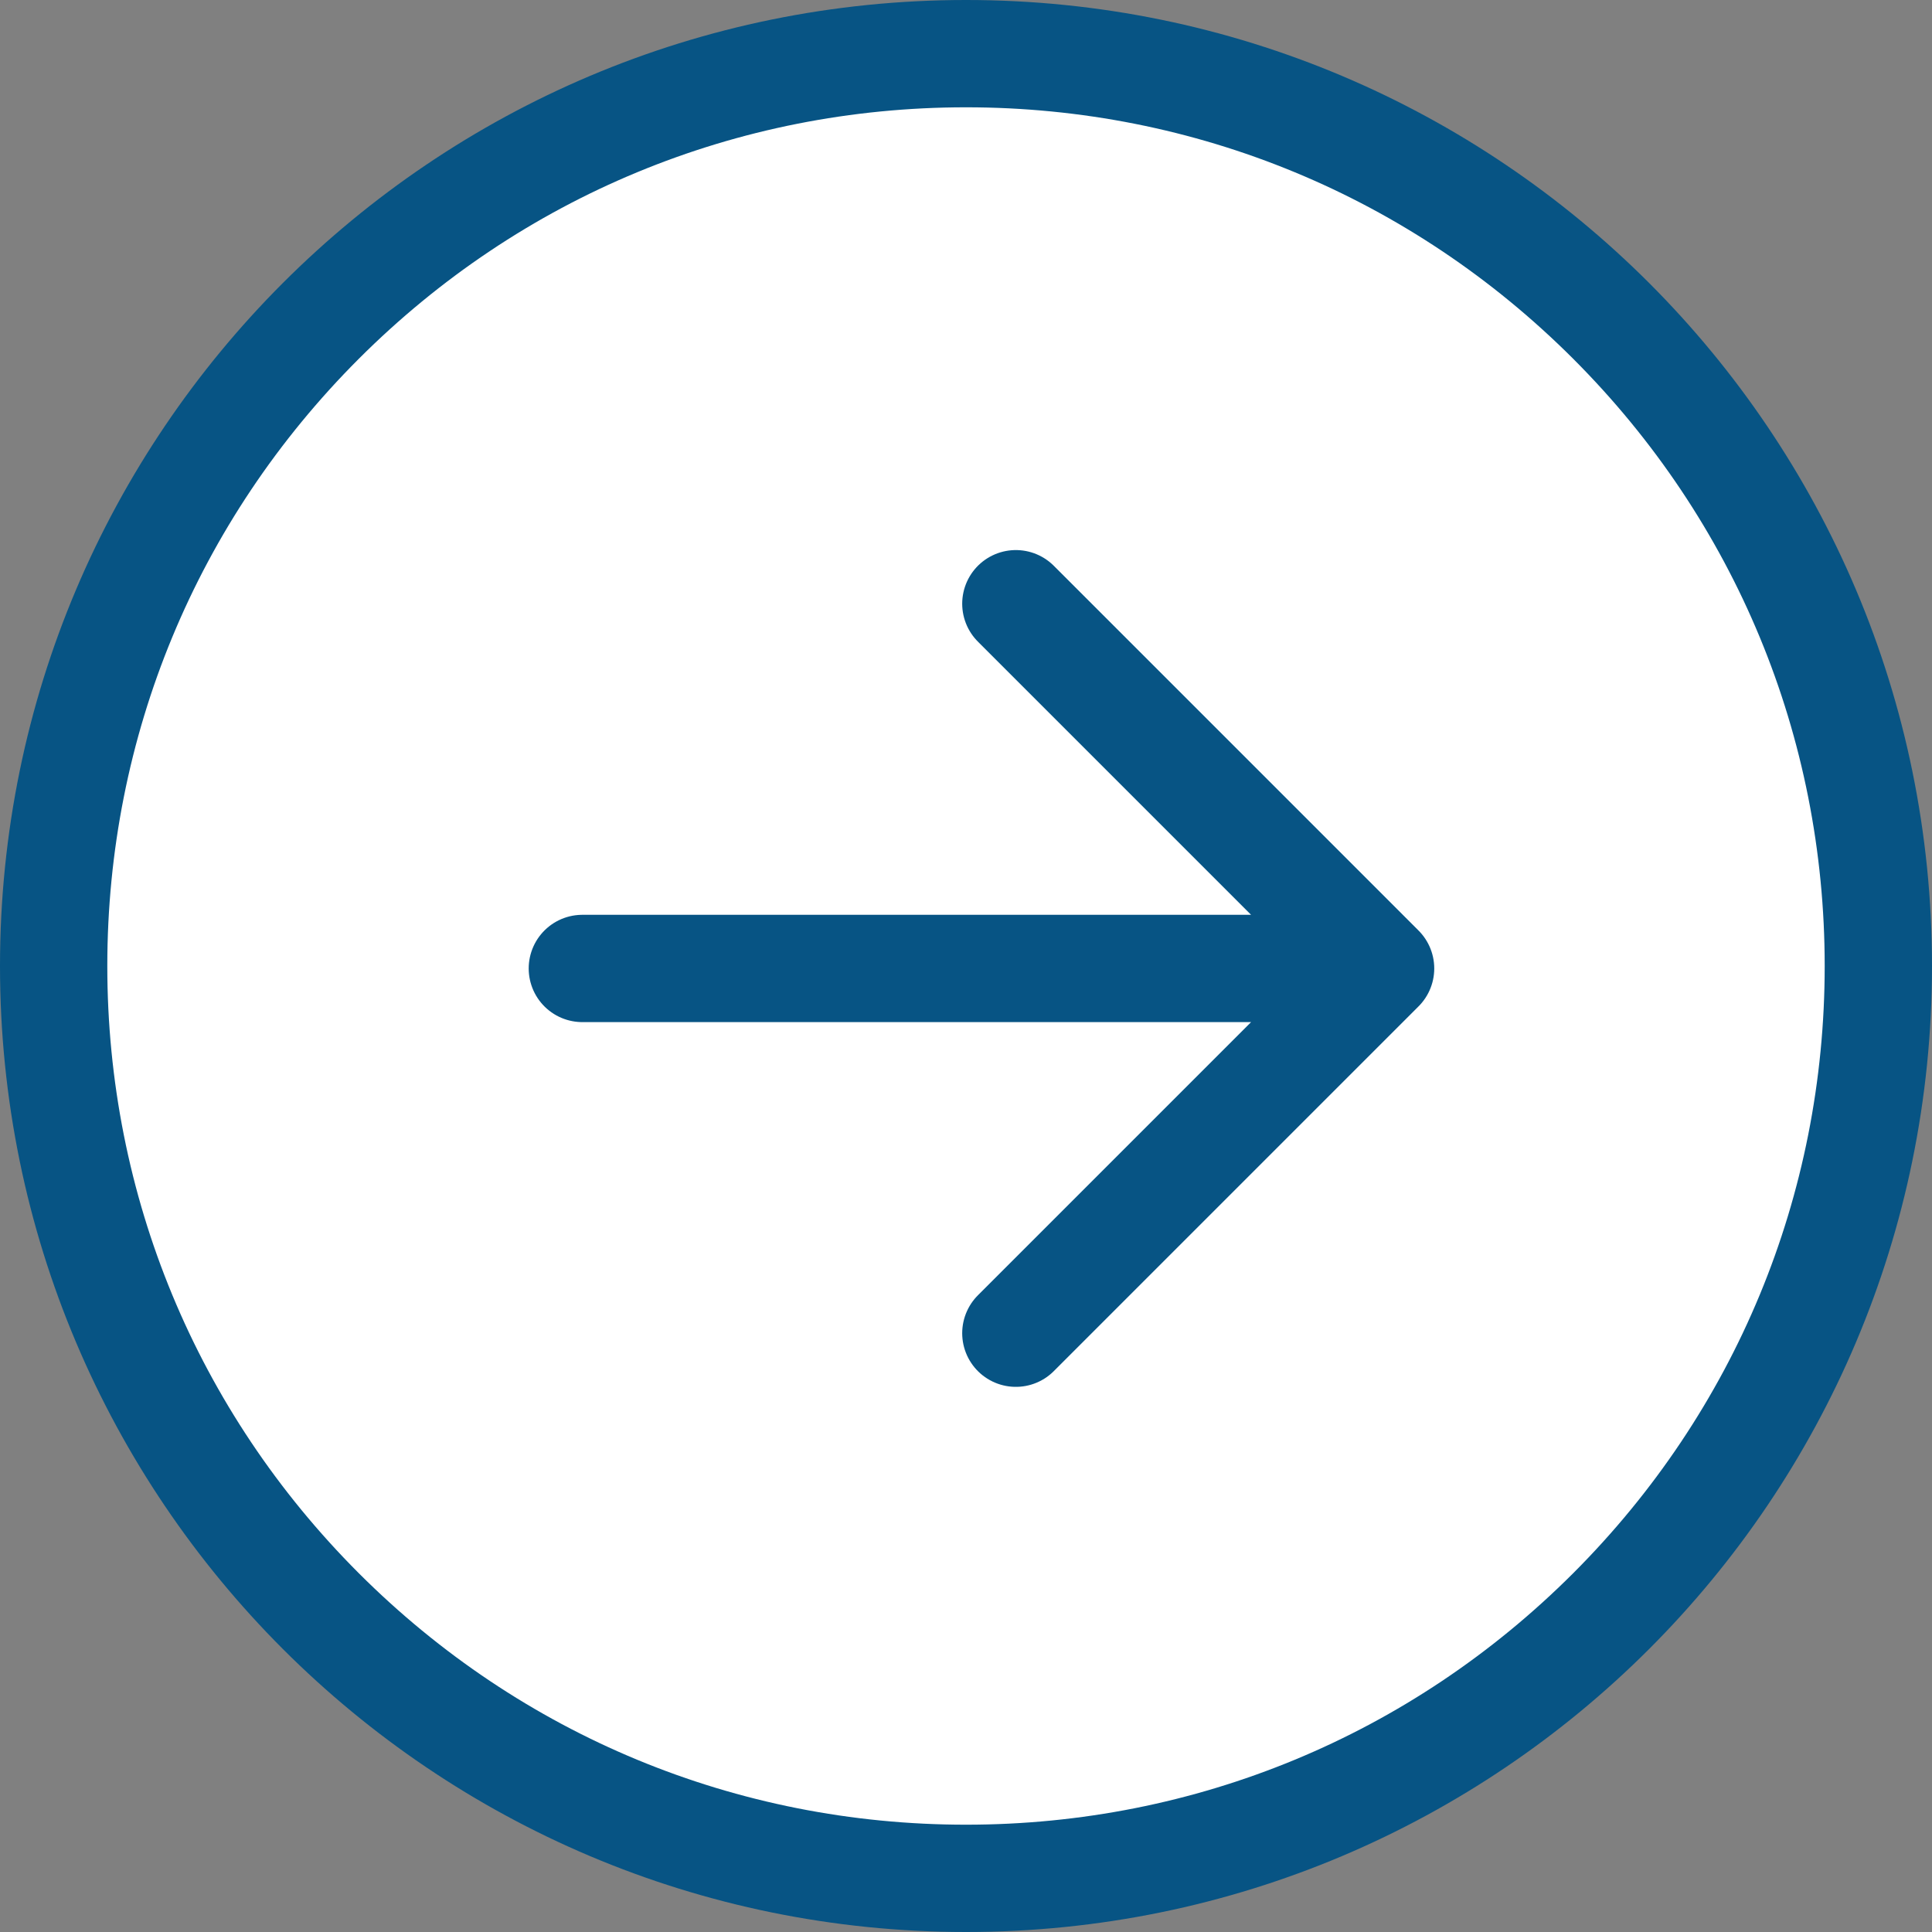<svg xmlns="http://www.w3.org/2000/svg" width="43.212" height="43.212" viewBox="0 0 43.212 43.212">
  <rect x="0" y="0" width="43.212" height="43.212" fill="#808080" stroke="none"/>
  <g id="ic_arrow_right_desktop" transform="translate(-11530 2907.727)">
    <g id="路径_7874" data-name="路径 7874" transform="translate(11530 -2907.727)" fill="#fff">
      <path d="M 21.606 42.012 C 18.851 42.012 16.178 41.473 13.663 40.409 C 11.234 39.381 9.051 37.91 7.177 36.035 C 5.302 34.161 3.831 31.978 2.803 29.549 C 1.739 27.034 1.2 24.361 1.2 21.606 C 1.2 18.851 1.739 16.178 2.803 13.663 C 3.831 11.234 5.302 9.051 7.177 7.177 C 9.051 5.302 11.234 3.831 13.663 2.803 C 16.178 1.739 18.851 1.2 21.606 1.2 C 24.361 1.2 27.034 1.739 29.549 2.803 C 31.978 3.831 34.161 5.302 36.035 7.177 C 37.91 9.051 39.381 11.234 40.409 13.663 C 41.473 16.178 42.012 18.851 42.012 21.606 C 42.012 24.361 41.473 27.034 40.409 29.549 C 39.381 31.978 37.91 34.161 36.035 36.035 C 34.161 37.91 31.978 39.381 29.549 40.409 C 27.034 41.473 24.361 42.012 21.606 42.012 Z" stroke="none"/>
      <path d="M 21.606 2.4 C 16.476 2.4 11.653 4.398 8.025 8.025 C 4.398 11.653 2.4 16.476 2.4 21.606 C 2.4 26.736 4.398 31.559 8.025 35.187 C 11.653 38.814 16.476 40.812 21.606 40.812 C 26.736 40.812 31.559 38.814 35.187 35.187 C 38.814 31.559 40.812 26.736 40.812 21.606 C 40.812 16.476 38.814 11.653 35.187 8.025 C 31.559 4.398 26.736 2.4 21.606 2.4 M 21.606 -3.814697265625e-06 C 33.539 -3.814697265625e-06 43.212 9.673 43.212 21.606 C 43.212 33.539 33.539 43.212 21.606 43.212 C 9.673 43.212 -3.814697265625e-06 33.539 -3.814697265625e-06 21.606 C -3.814697265625e-06 9.673 9.673 -3.814697265625e-06 21.606 -3.814697265625e-06 Z" stroke="none" fill="#075484"/>
    </g>
    <path id="路径_4136" data-name="路径 4136" d="M1625.024,76.891l8.158,8.158m0,0-8.158,8.158m8.158-8.158h-17.854" transform="translate(9927.697 -2971.115)" fill="#01374f" stroke="#075484" stroke-linecap="round" stroke-linejoin="round" stroke-width="2.4"/>
  </g>
</svg>
